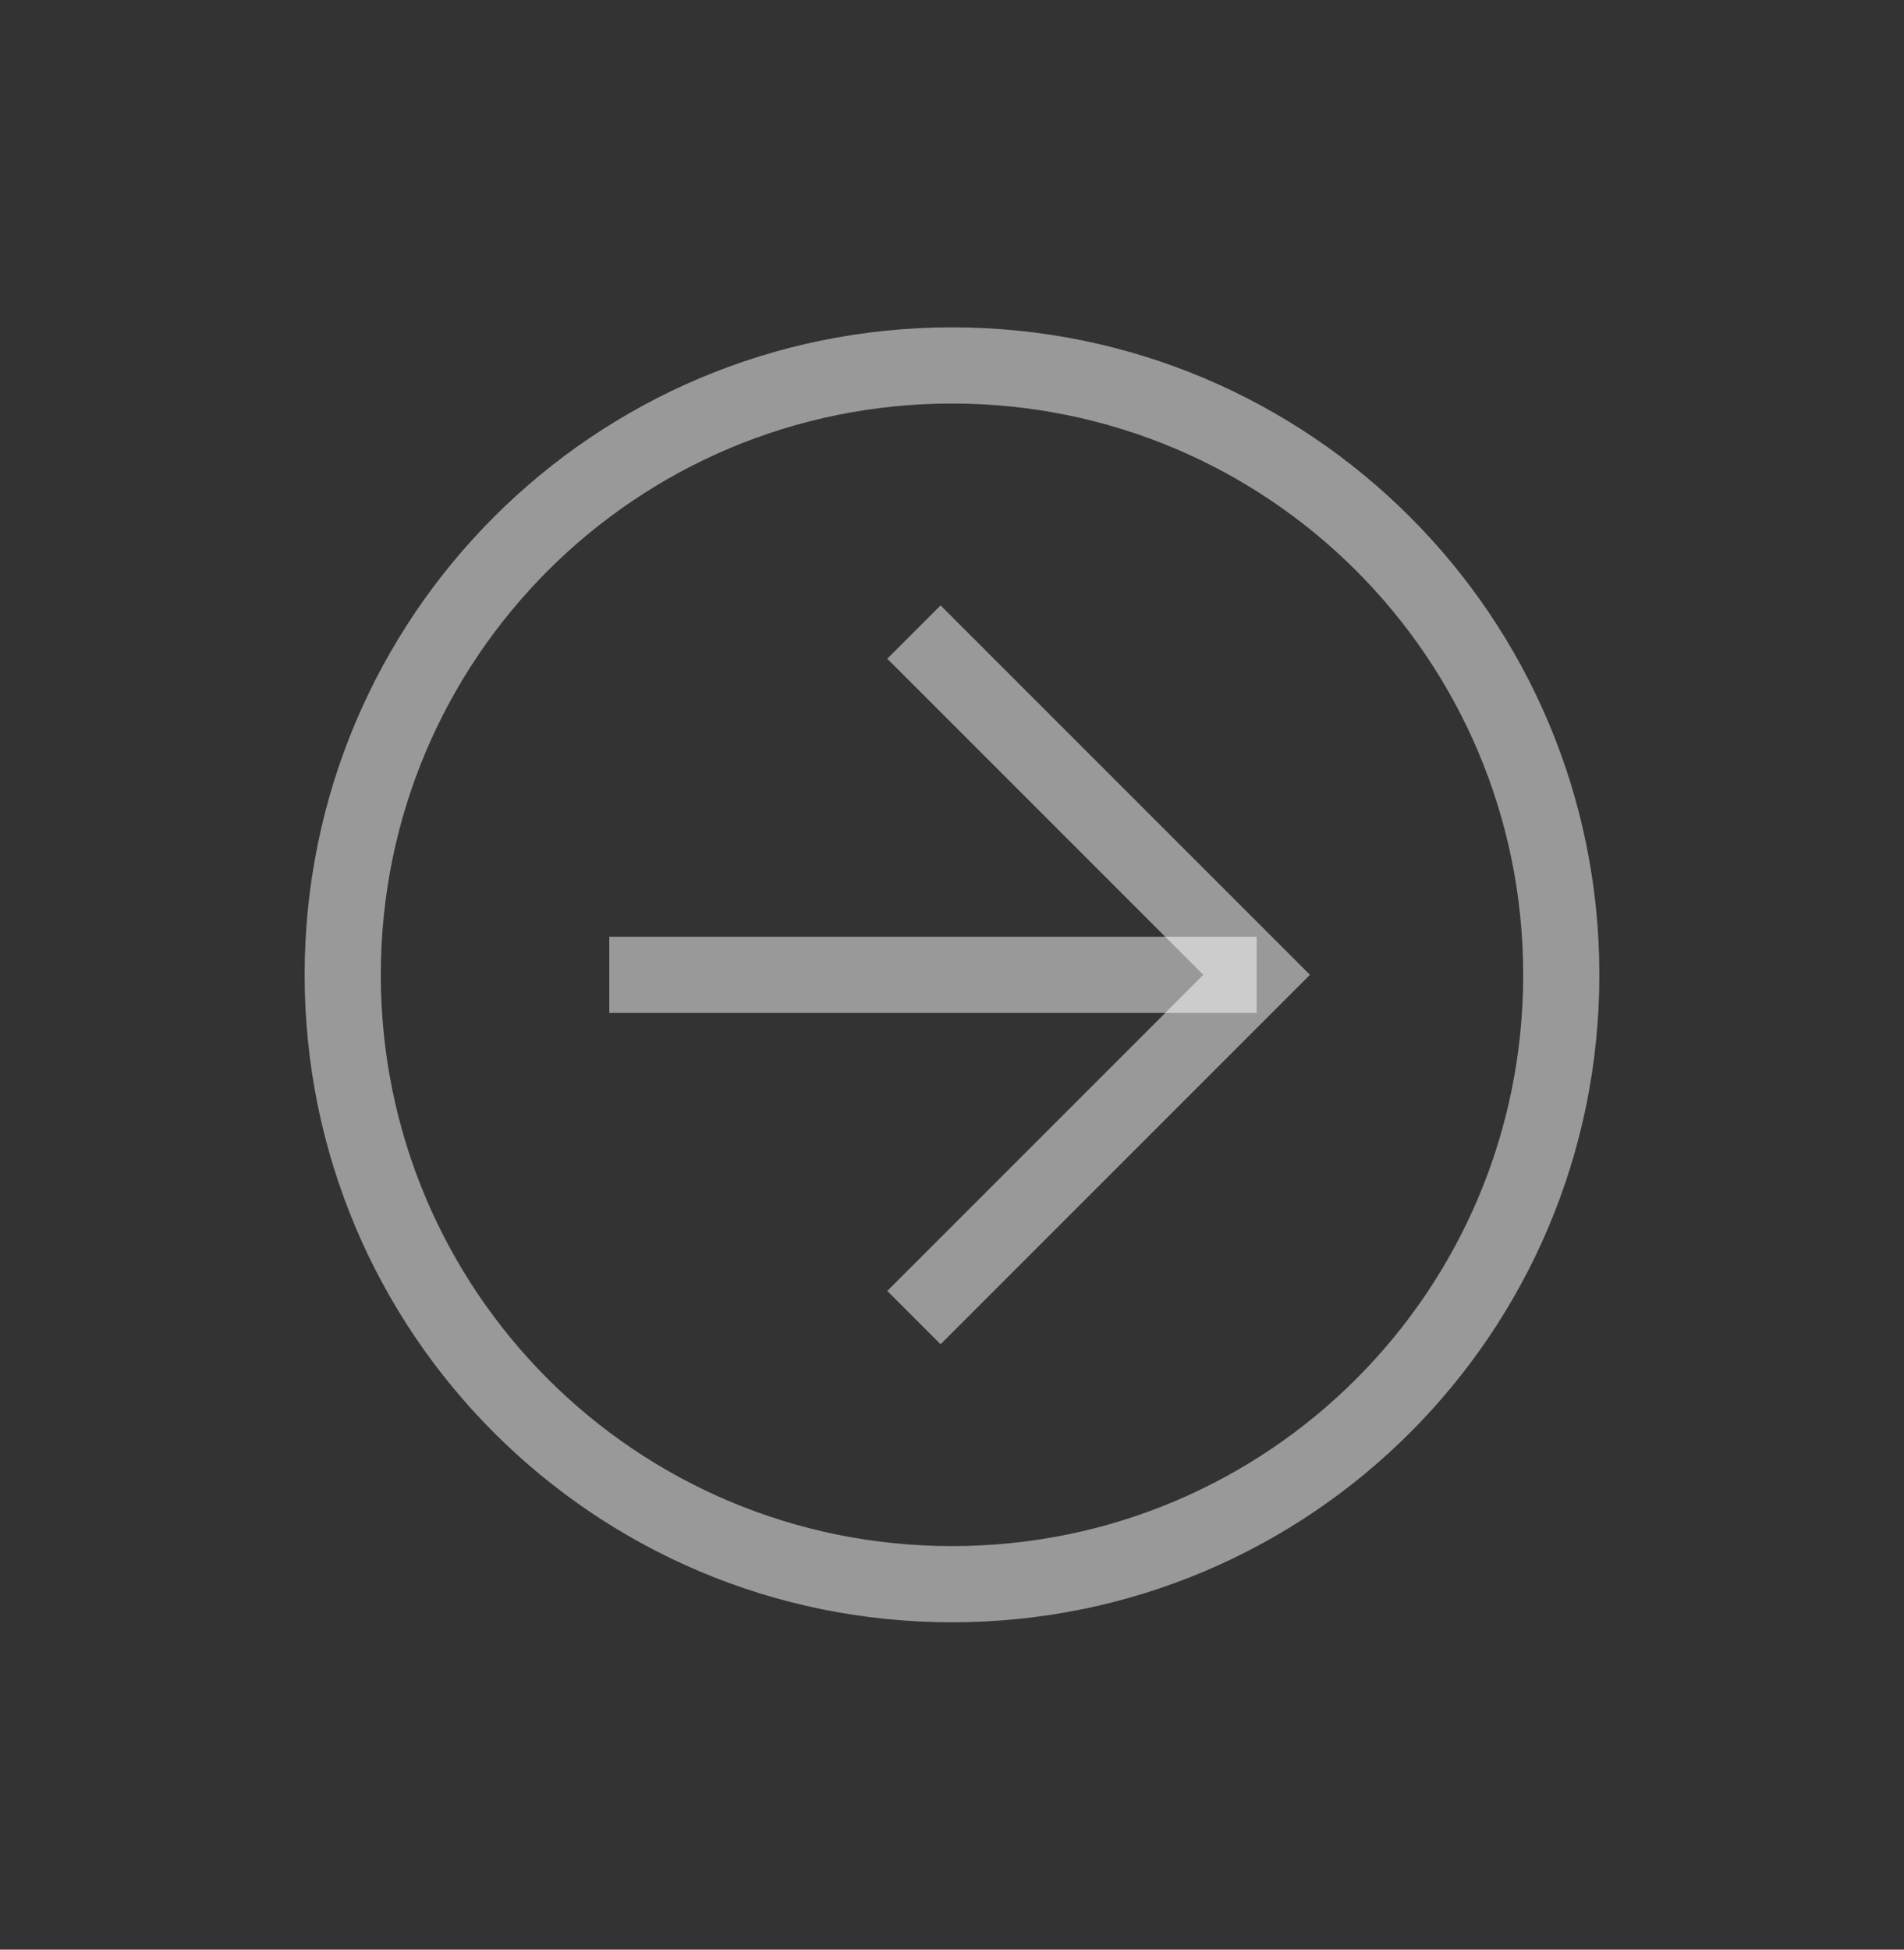 <svg
                      width="42"
                      height="43"
                      viewBox="0 0 42 43"
                      fill="none"
                      xmlns="http://www.w3.org/2000/svg"
                    >
                      <rect x="0" y="0" width="42" height="43" fill="#333333" stroke="none"/>
                      <path
                        d="M6.72 21.5C6.72 13.604 13.104 7.22 21 7.22C28.896 7.22 35.28 13.604 35.28 21.5C35.28 29.396 28.896 35.78 21 35.78C13.104 35.78 6.72 29.396 6.72 21.5ZM33.6 21.5C33.6 14.528 27.972 8.9 21 8.9C14.028 8.9 8.4 14.528 8.4 21.5C8.4 28.472 14.028 34.1 21 34.1C27.972 34.1 33.6 28.472 33.6 21.5Z"
                        fill="white"
                        fill-opacity="0.5"
                      />
                      <path
                        d="M19.572 28.472L26.544 21.5L19.572 14.528L20.748 13.352L28.896 21.5L20.748 29.648L19.572 28.472Z"
                        fill="white"
                        fill-opacity="0.5"
                      />
                      <path
                        d="M27.72 20.66V22.34H13.44V20.66H27.72Z"
                        fill="white"
                        fill-opacity="0.5"
                      />
                    </svg>